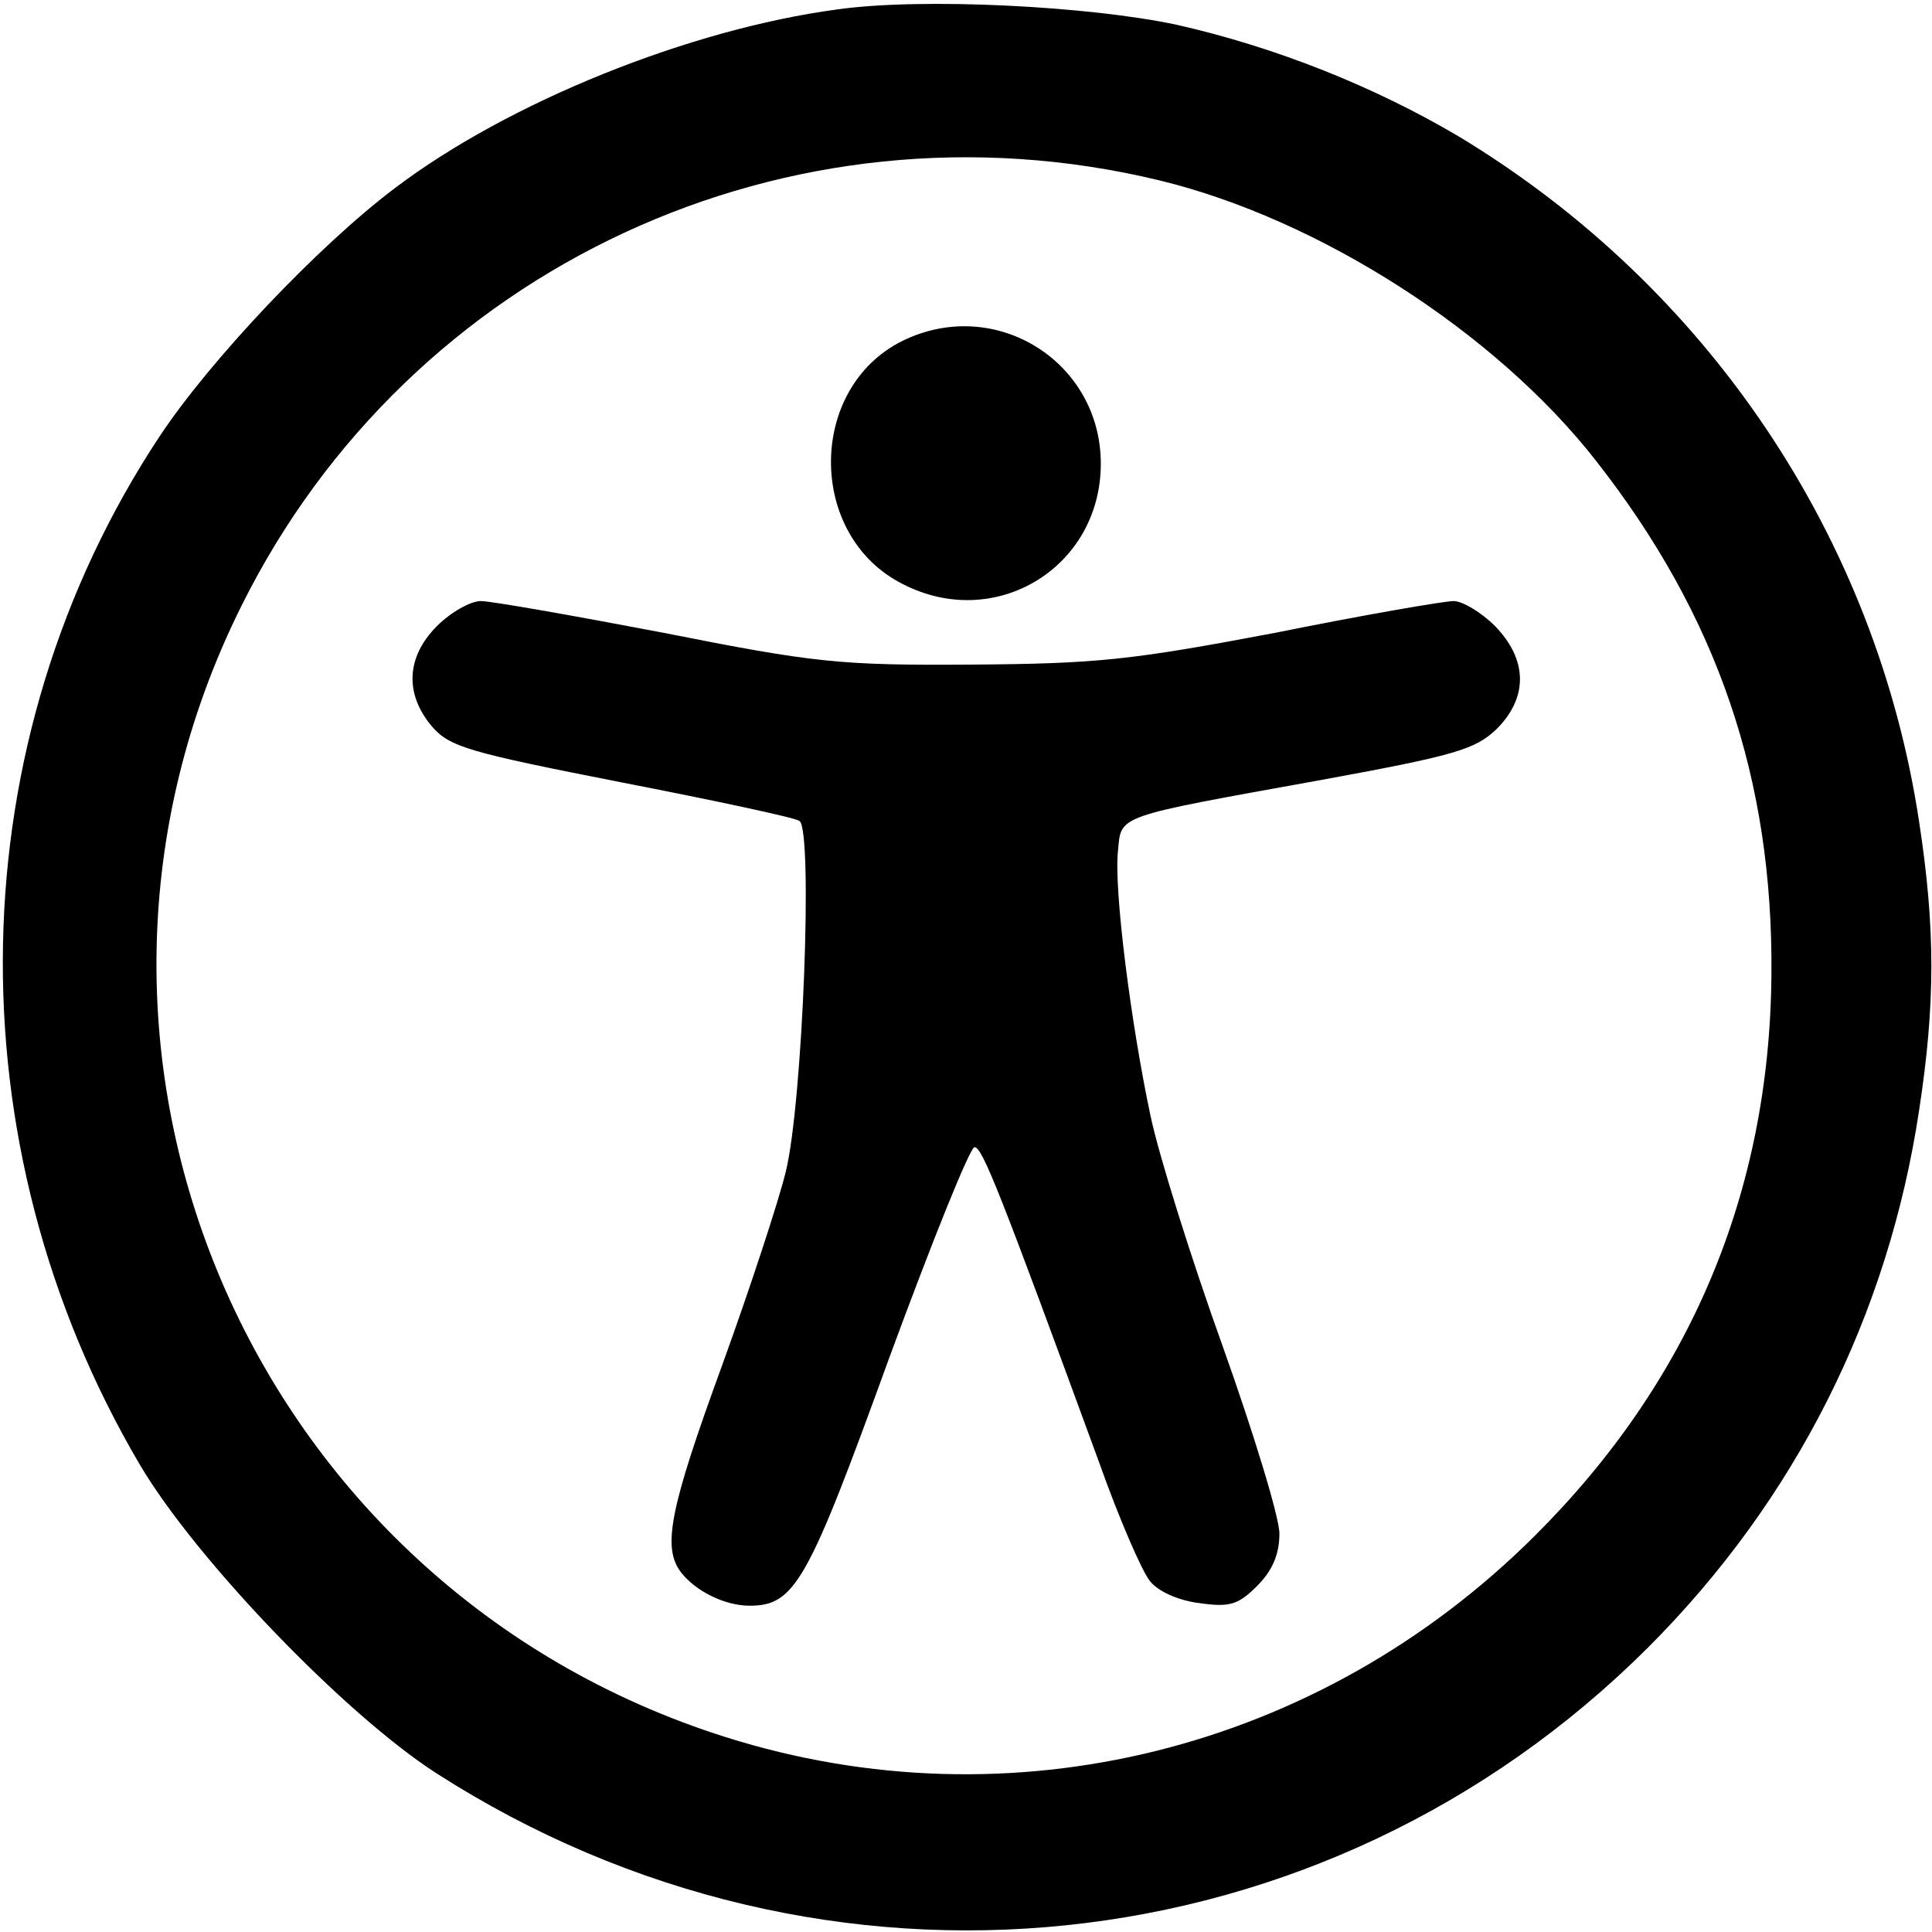 <?xml version="1.0" standalone="no"?>
<!DOCTYPE svg PUBLIC "-//W3C//DTD SVG 20010904//EN"
 "http://www.w3.org/TR/2001/REC-SVG-20010904/DTD/svg10.dtd">
<svg version="1.0" xmlns="http://www.w3.org/2000/svg"
 width="225pt" height="225pt" viewBox="0 0 225 225"
 preserveAspectRatio="xMidYMid meet">
<g transform="translate(0,225) scale(0.1,-0.1)"
fill="#000000" stroke="none">
<path d="M975 2239 c-172 -23 -383 -108 -515 -208 -89 -67 -215 -200 -274
-289 -235 -355 -244 -823 -23 -1198 65 -110 238 -290 345 -359 453 -291 1034
-230 1411 146 172 172 280 387 316 626 19 124 19 212 0 336 -50 331 -246 623
-536 798 -98 58 -213 104 -328 130 -102 22 -298 32 -396 18z m375 -199 c186
-45 392 -177 509 -327 141 -180 206 -370 204 -598 -2 -254 -95 -474 -276 -654
-251 -250 -610 -339 -942 -234 -554 175 -822 799 -564 1317 196 395 638 600
1069 496z"/>
<path d="M1051 1853 c-111 -55 -111 -227 0 -283 108 -56 231 19 231 140 0 119
-123 196 -231 143z"/>
<path d="M509 1521 c-36 -36 -38 -79 -6 -117 21 -24 42 -30 220 -65 108 -21
202 -41 208 -45 16 -10 4 -329 -16 -409 -8 -33 -41 -134 -74 -225 -61 -167
-70 -212 -48 -241 17 -22 51 -39 80 -39 53 0 68 28 162 287 50 136 95 248 100
247 9 0 30 -53 145 -367 23 -65 50 -127 59 -138 9 -12 33 -23 58 -26 35 -5 45
-2 67 20 18 18 26 37 26 61 0 19 -30 117 -66 218 -36 100 -74 221 -84 268 -23
108 -43 265 -38 309 4 42 -5 39 233 82 159 29 183 36 208 60 37 37 36 81 -2
120 -16 16 -38 29 -48 29 -11 0 -104 -16 -208 -37 -169 -32 -208 -36 -355 -37
-151 -1 -181 2 -357 37 -105 20 -201 37 -213 37 -12 0 -35 -13 -51 -29z"/>
</g>
</svg>
